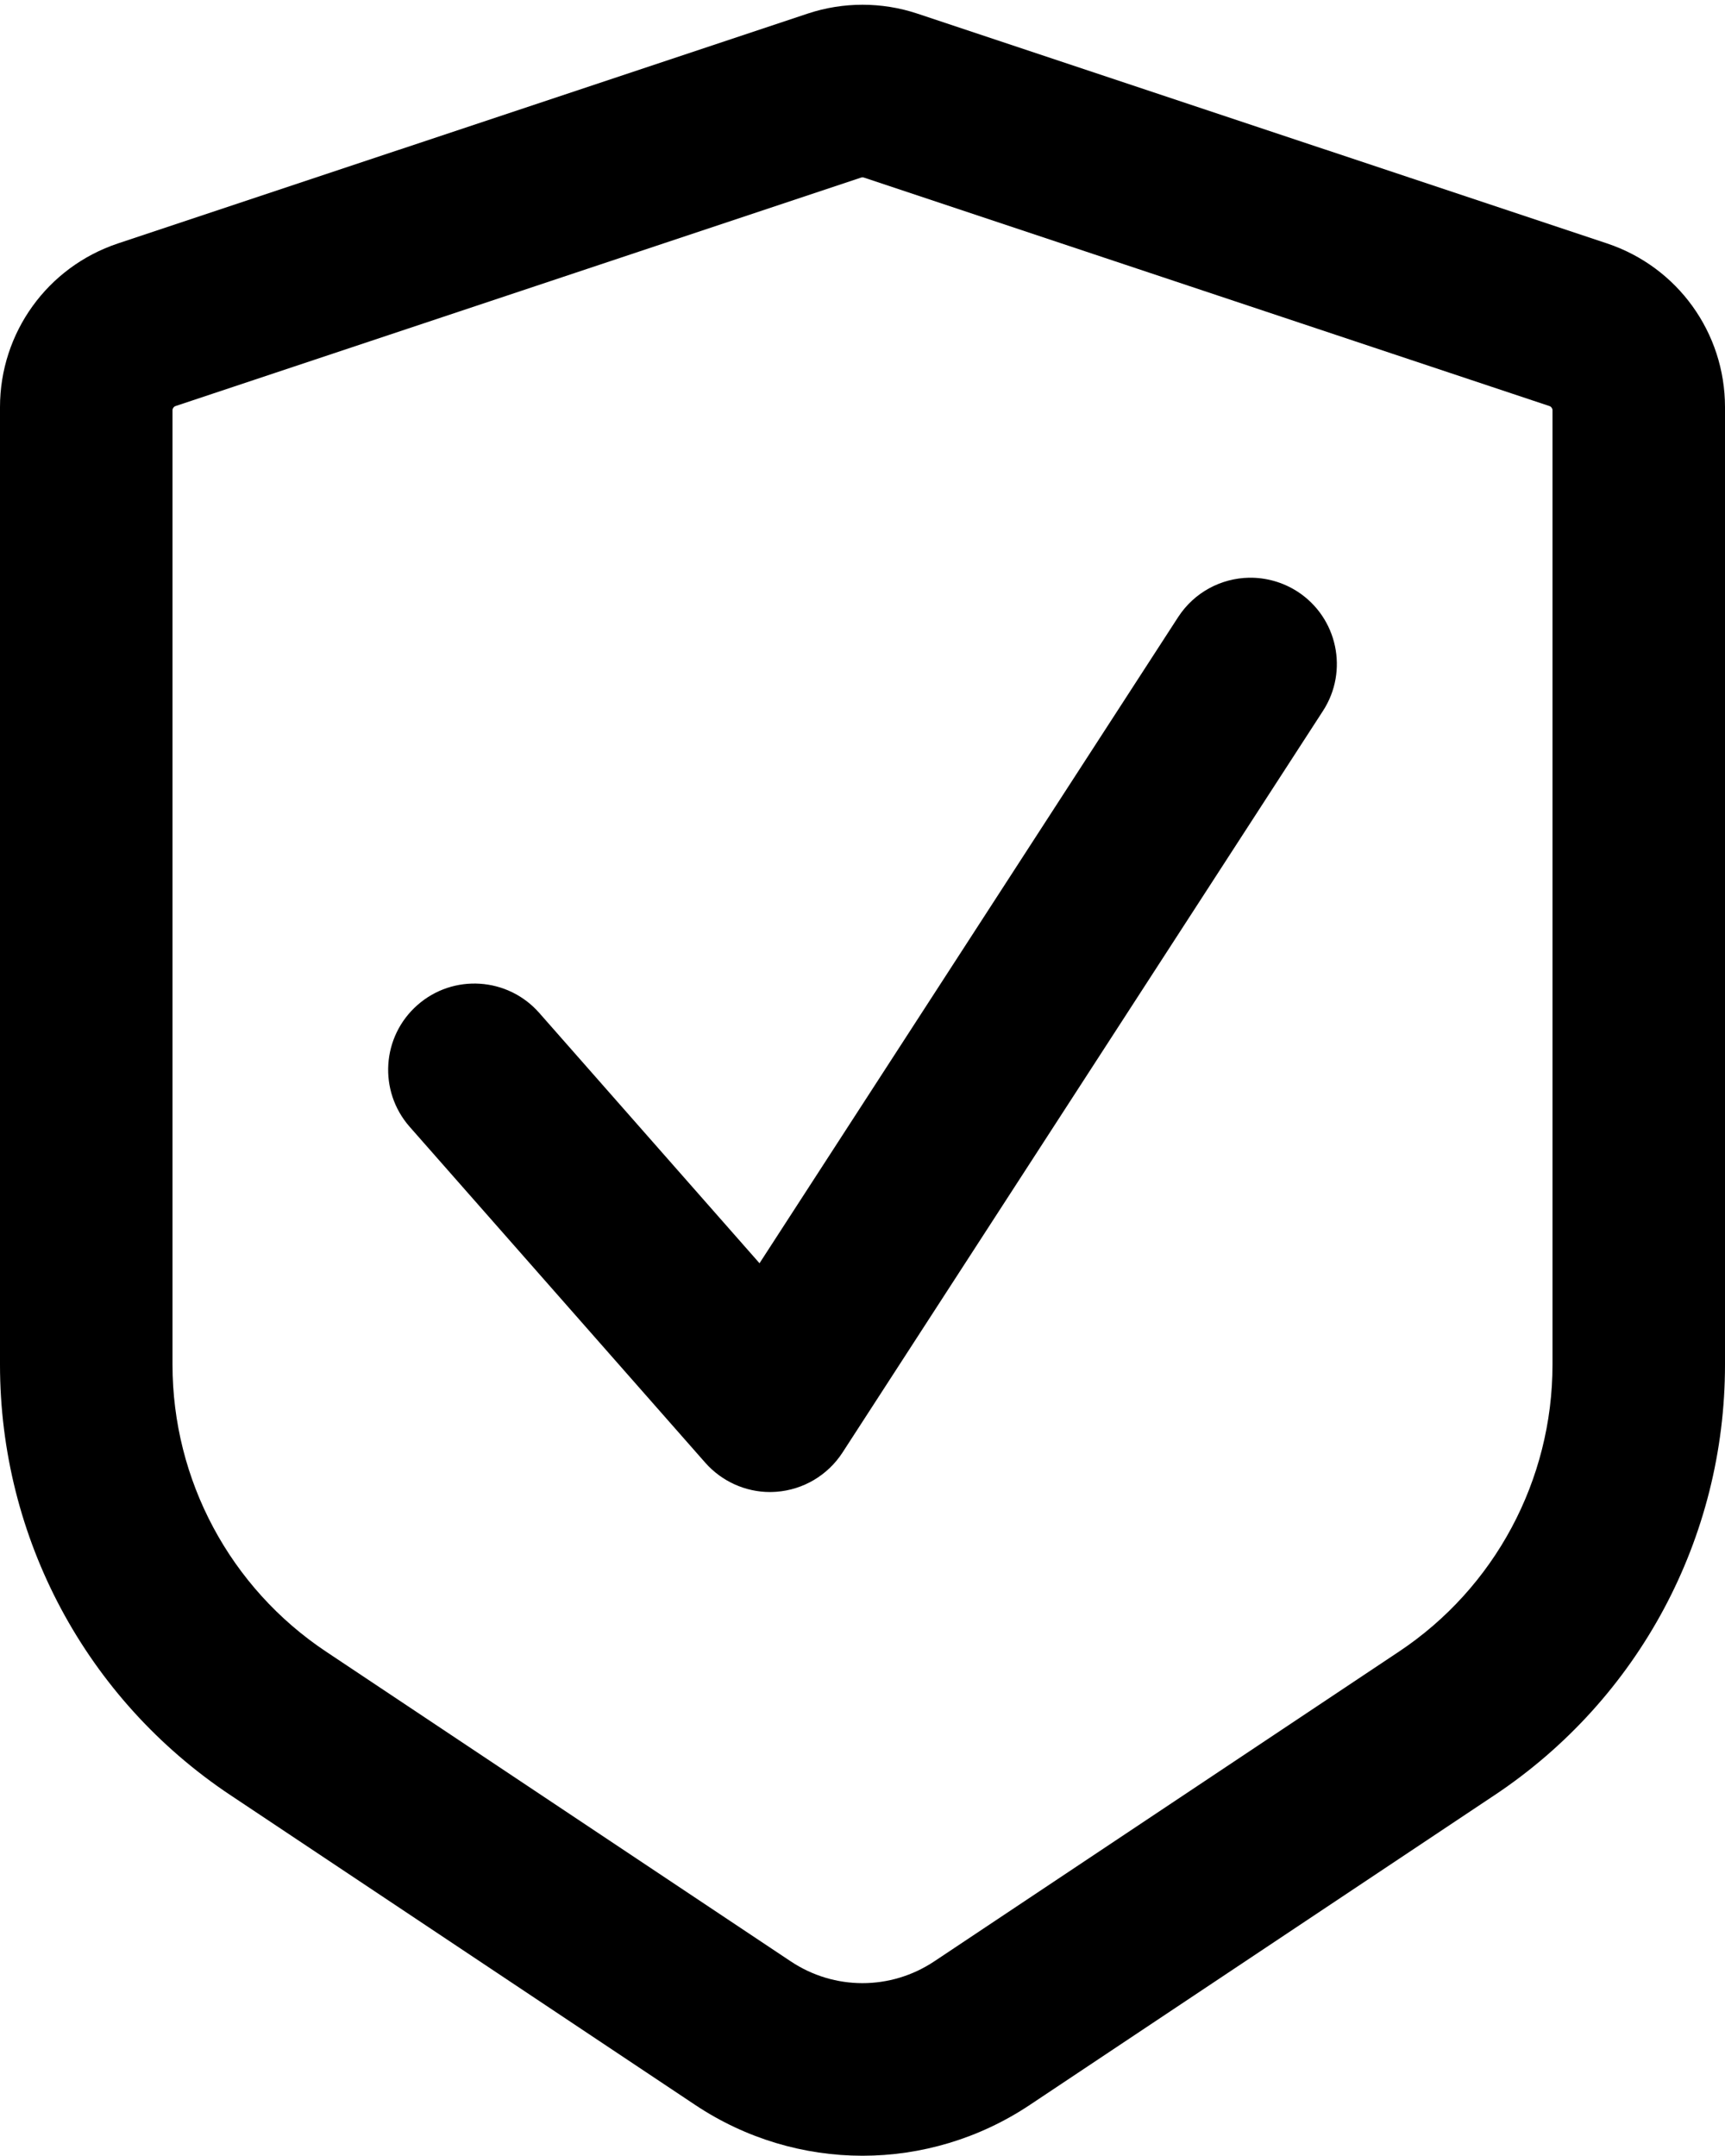 <svg width="20" height="25" viewBox="0 0 20 25" fill="#000" xmlns="http://www.w3.org/2000/svg">
<path d="M10 0.055C9.786 0.055 9.571 0.089 9.367 0.157L1.367 2.823C0.549 3.096 0 3.859 0 4.721V15.824C0 17.835 0.999 19.701 2.672 20.816L8.059 24.407C8.648 24.8 9.324 24.997 10 24.997C10.676 24.997 11.352 24.8 11.941 24.407L17.328 20.816C19.001 19.701 20 17.835 20 15.824V4.721C20 3.859 19.451 3.096 18.633 2.823L10.633 0.157C10.429 0.089 10.214 0.055 10 0.055ZM10 2.057C10.005 2.057 10.01 2.057 10.016 2.059L17.966 4.709C17.986 4.716 18 4.735 18 4.757V15.824C18 17.162 17.332 18.411 16.219 19.152L10.832 22.743C10.326 23.08 9.673 23.08 9.168 22.743L3.781 19.152C2.668 18.411 2 17.162 2 15.824V4.757C2 4.735 2.014 4.716 2.034 4.709L9.984 2.059C9.989 2.057 9.995 2.057 10 2.057ZM14.481 6.699C14.16 6.705 13.848 6.866 13.66 7.155L8.806 14.648L6.251 11.744C5.886 11.33 5.254 11.289 4.84 11.654C4.425 12.019 4.385 12.65 4.749 13.065L8.177 16.961C8.368 17.177 8.642 17.301 8.928 17.301C8.952 17.301 8.977 17.299 9.001 17.298C9.313 17.275 9.596 17.107 9.767 16.845L15.339 8.243C15.639 7.78 15.507 7.161 15.044 6.86C14.87 6.748 14.674 6.696 14.481 6.699Z" fill="#000"/>
</svg>
